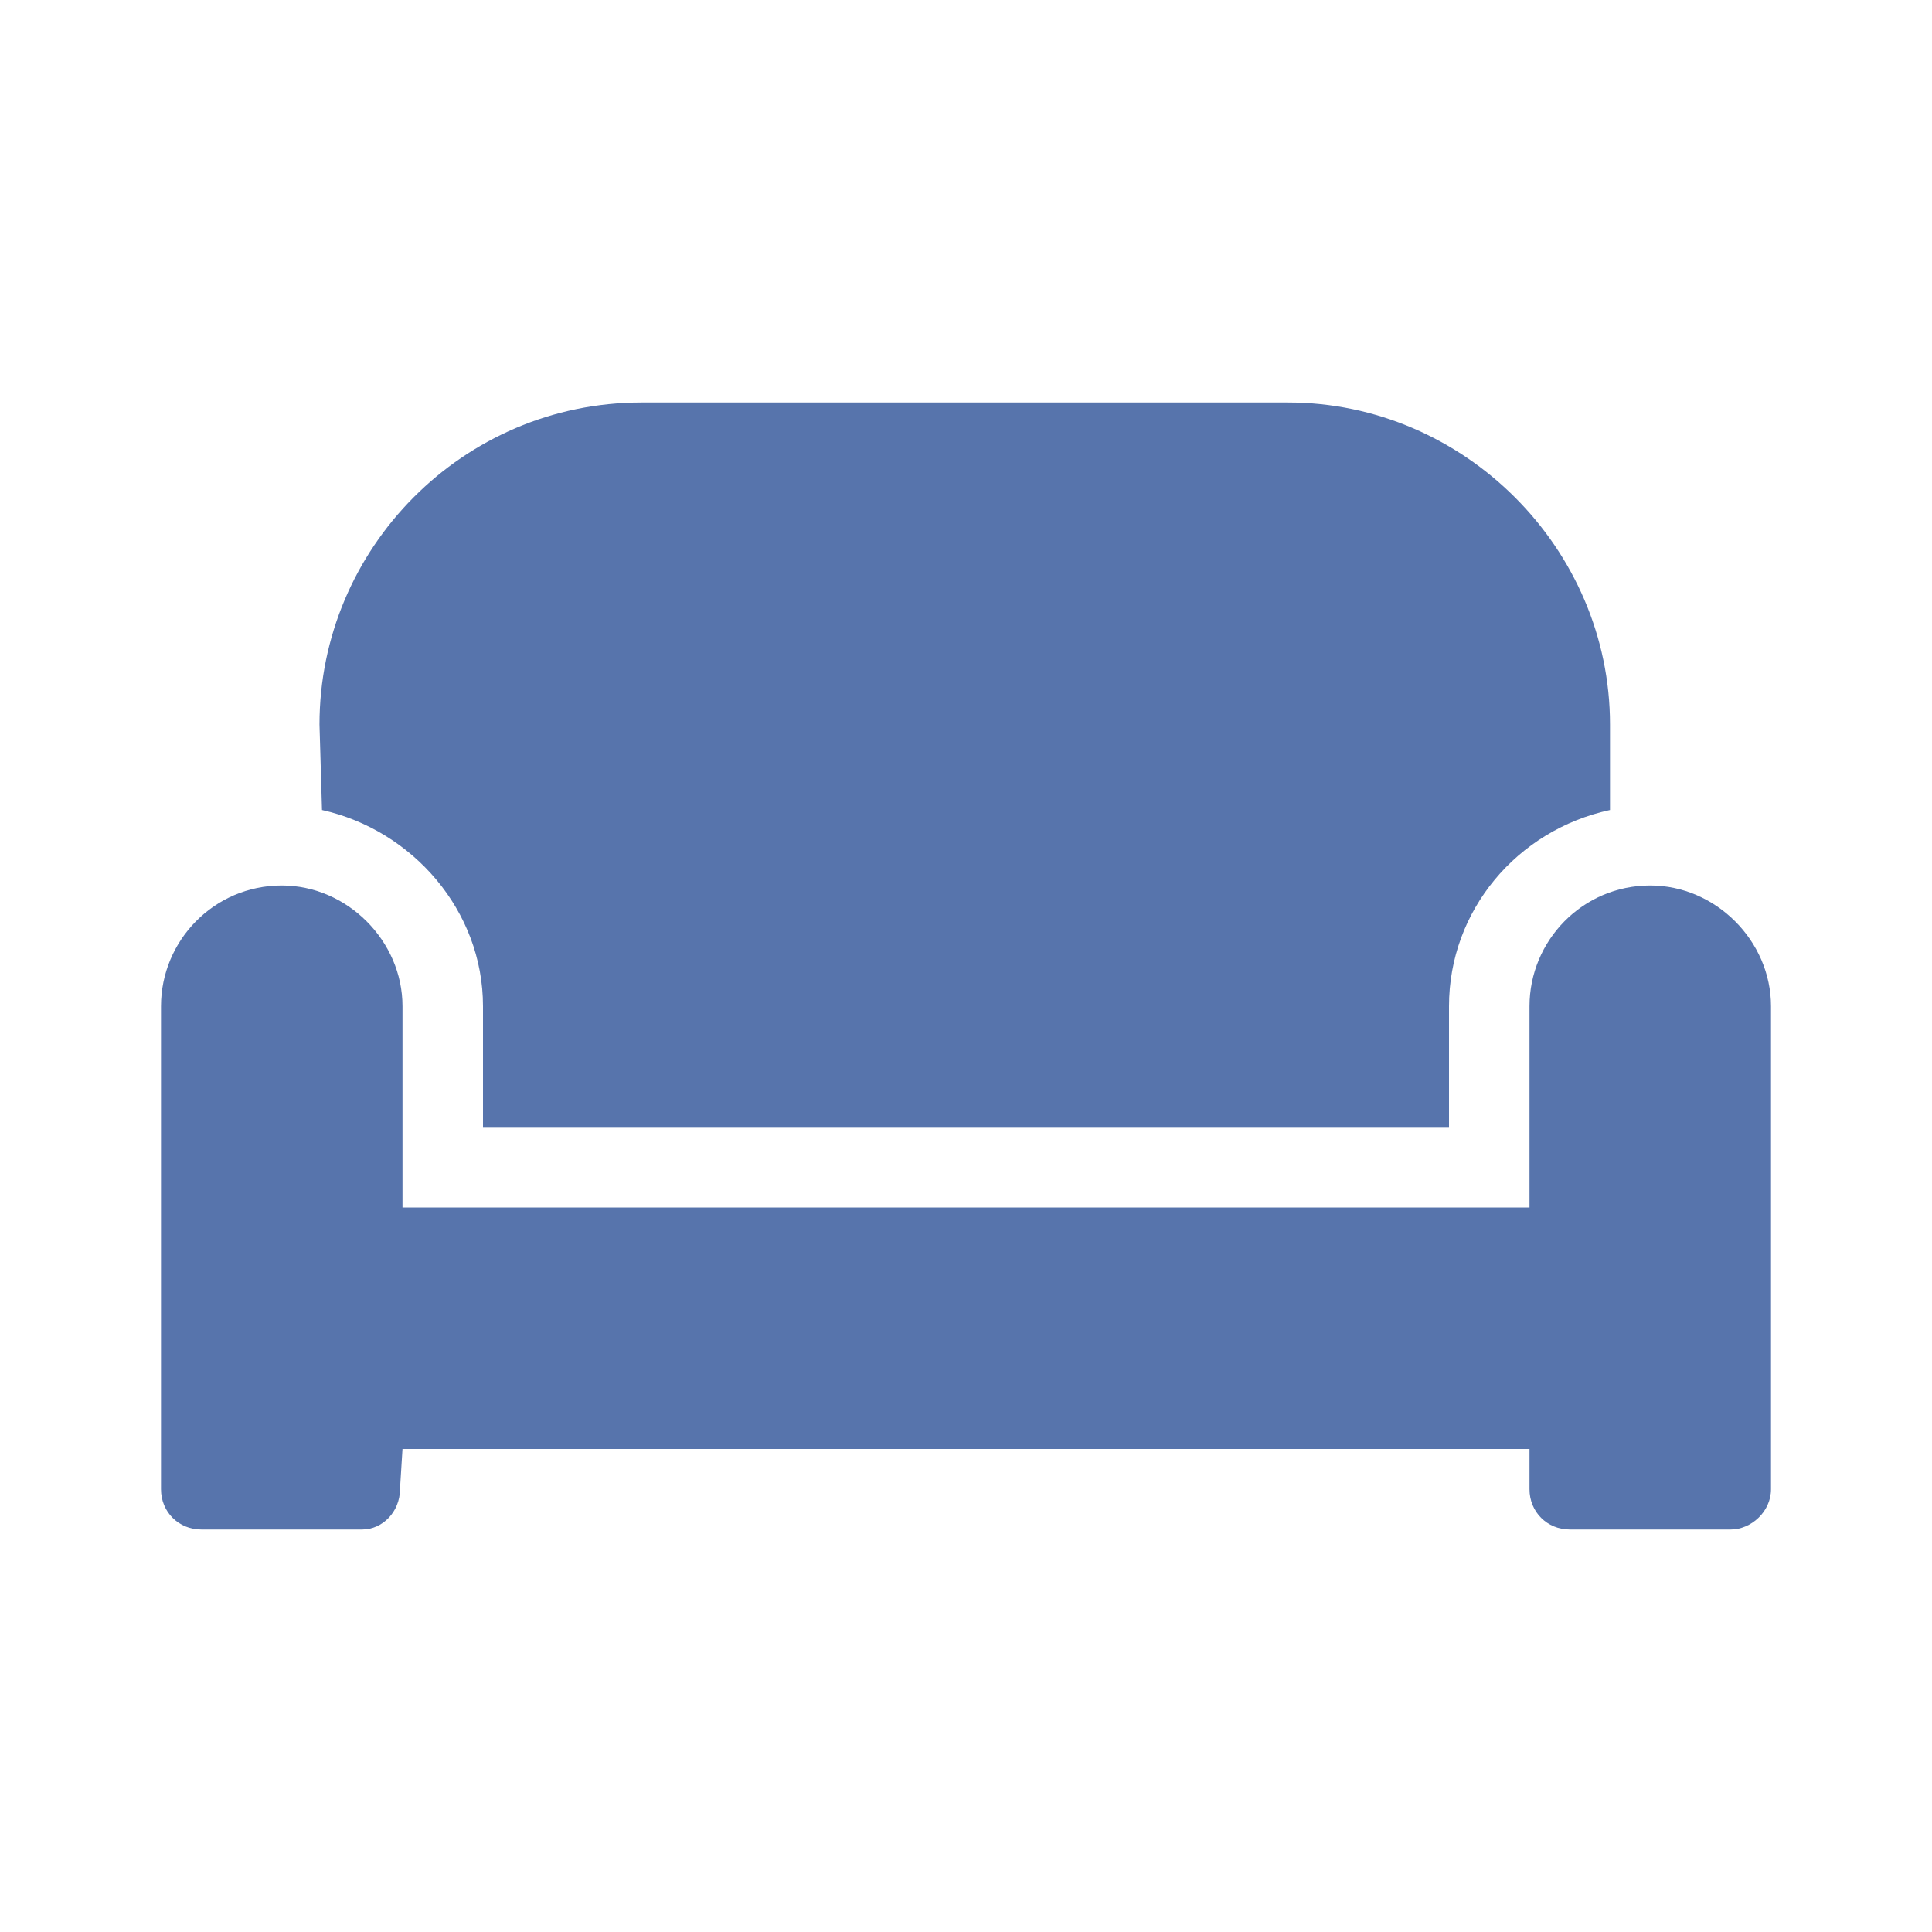 <svg width="60" height="60" viewBox="0 0 60 60" fill="none" xmlns="http://www.w3.org/2000/svg">
<path d="M51.25 27.5C53.281 27.5 55 29.219 55 31.25V46.25C55 46.953 54.375 47.5 53.75 47.5H48.75C48.047 47.5 47.5 46.953 47.5 46.25V45H12.5L12.422 46.25C12.422 46.953 11.875 47.5 11.25 47.5H6.25C5.547 47.5 5 46.953 5 46.25V31.25C5 29.219 6.641 27.5 8.75 27.5C10.781 27.5 12.5 29.219 12.5 31.25V37.5H47.5V31.25C47.5 29.219 49.141 27.5 51.25 27.5ZM15 31.25C15 28.281 12.812 25.781 10 25.156L9.922 22.5C9.922 17.031 14.375 12.5 19.922 12.5H40C45.469 12.5 50 17.031 50 22.5V25.156C47.109 25.781 45 28.281 45 31.25V35H15V31.25Z" fill="#5774AC"/>
</svg>
